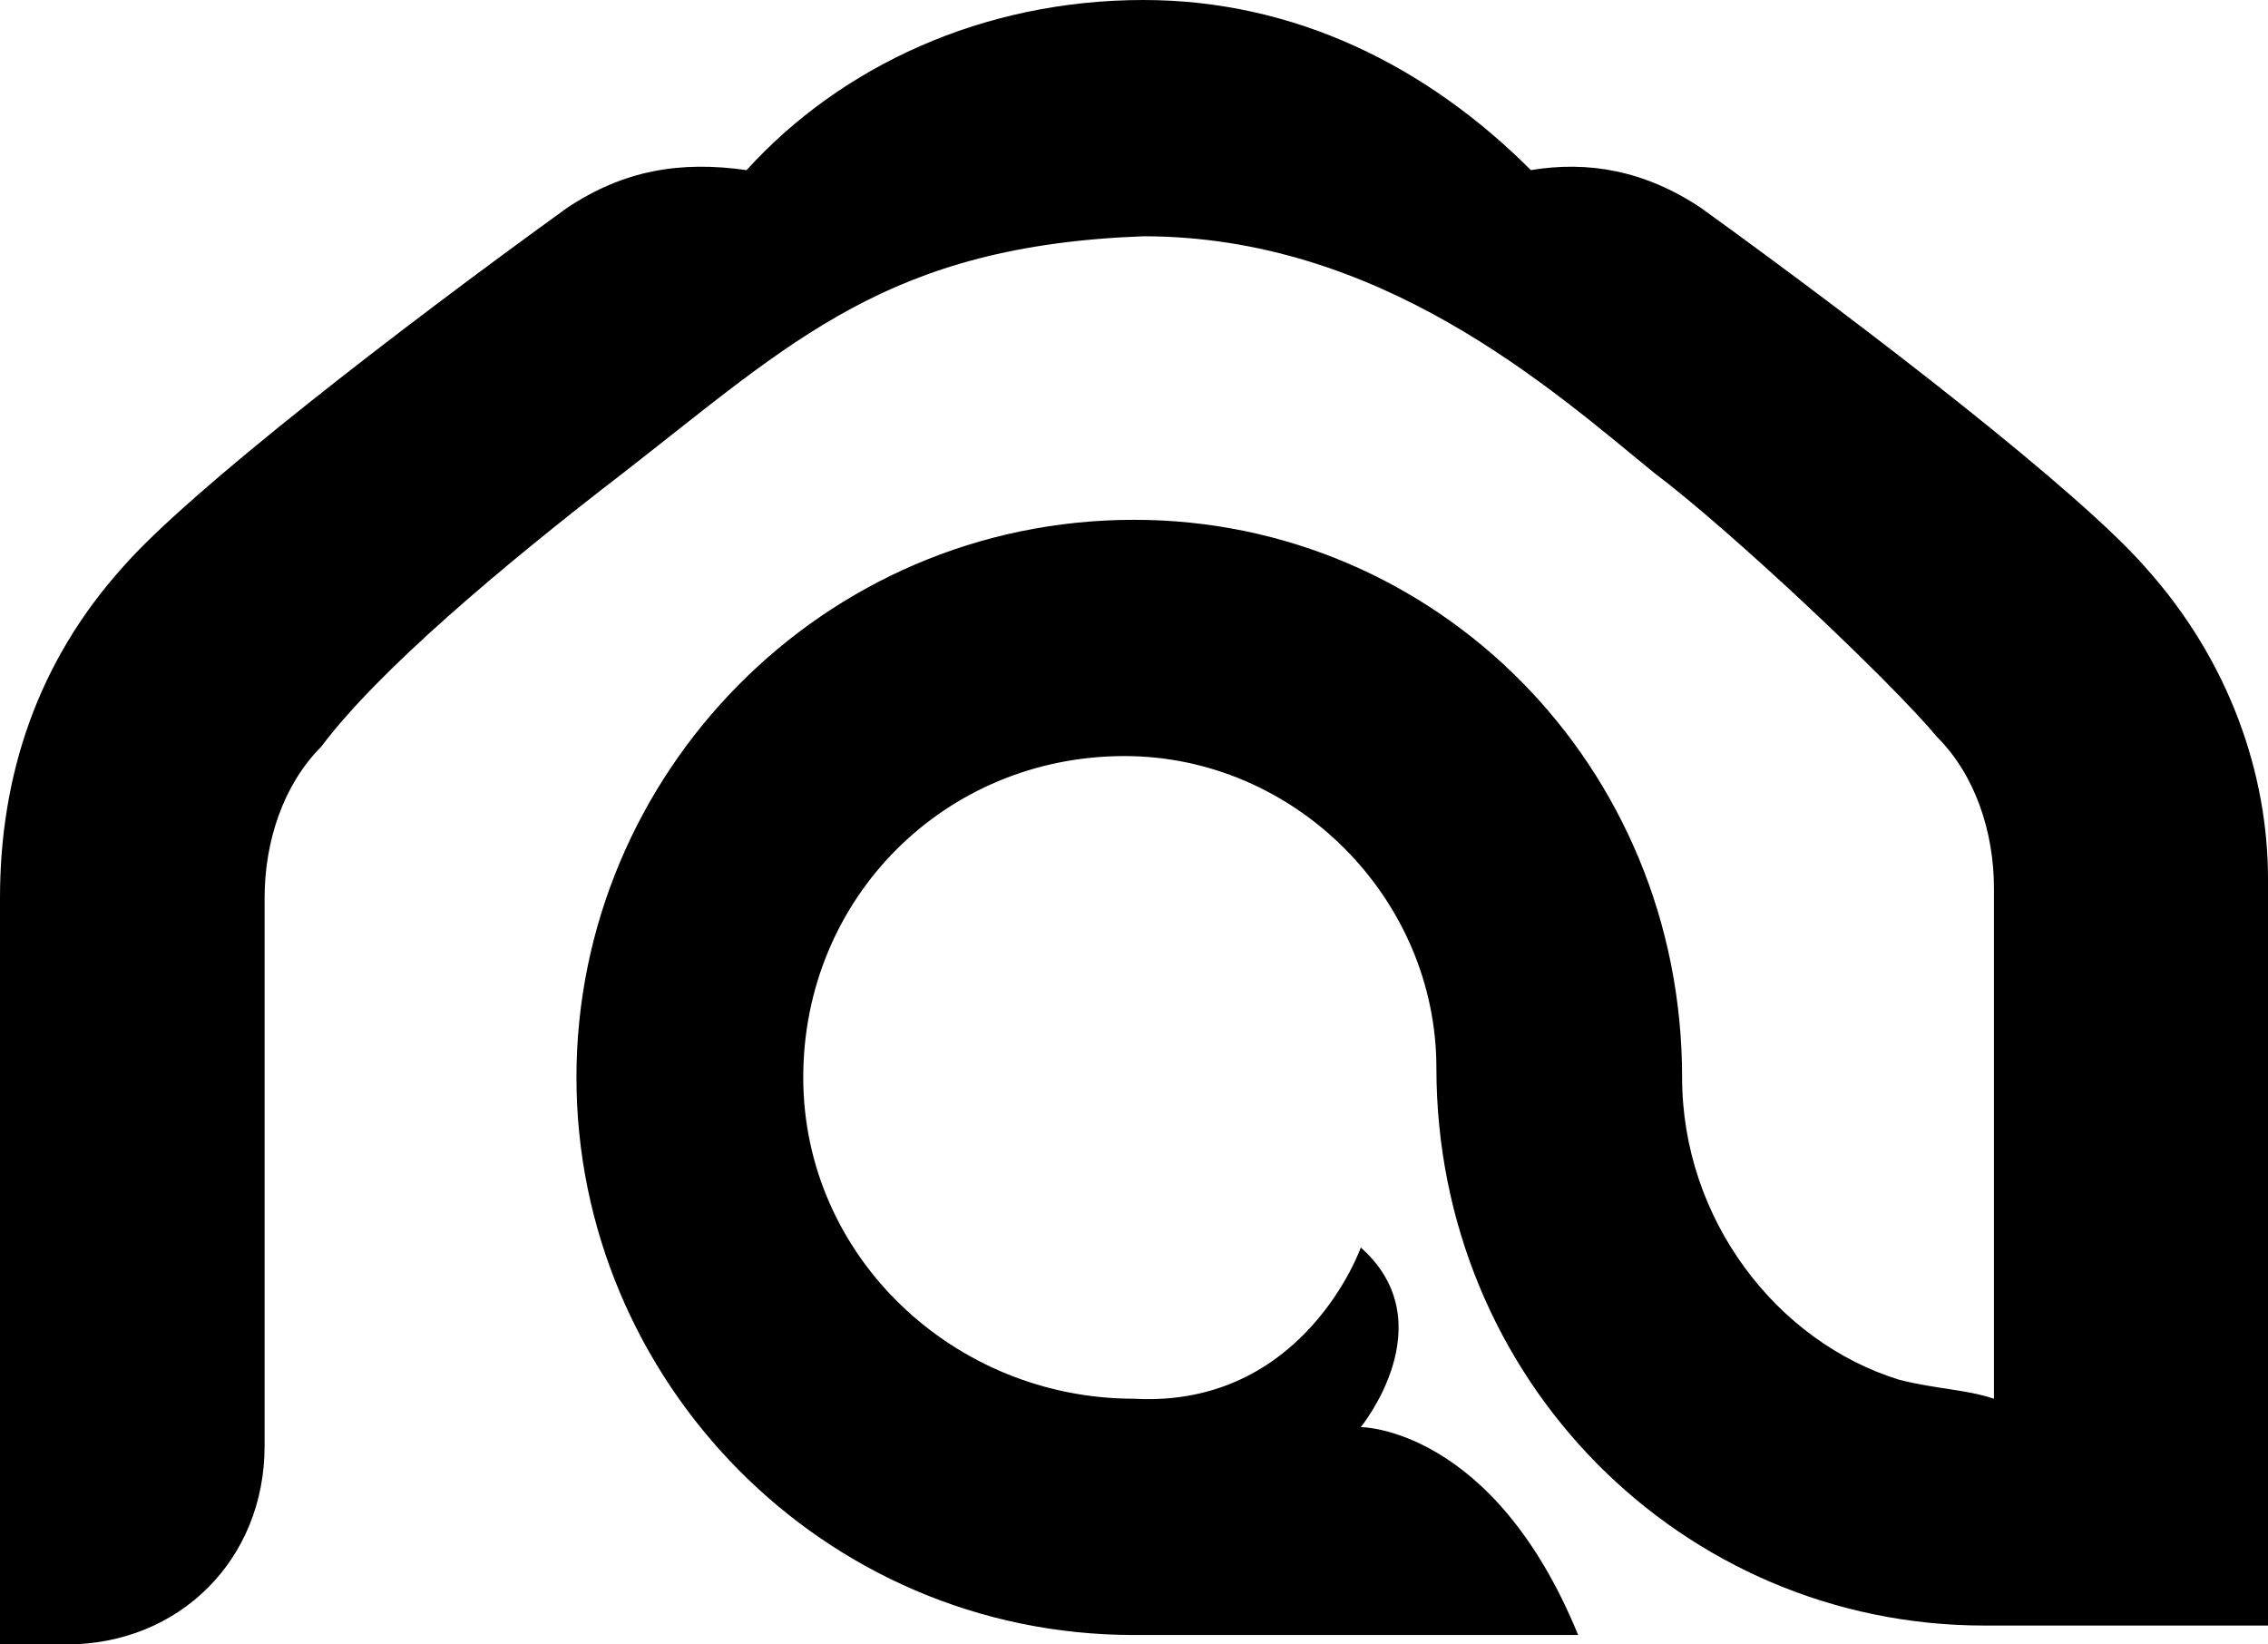 <?xml version="1.0" encoding="UTF-8"?>
<svg id="_Слой_2" data-name="Слой 2" xmlns="http://www.w3.org/2000/svg" viewBox="0 0 24 17.4">
  <g id="_Слой_1-2" data-name="Слой 1">
    <path d="m22.7,6c-.7-.8-2.9-2.5-4.7-3.8-.6-.4-1.2-.5-1.8-.4-1.1-1.1-2.5-1.8-4.1-1.8h0c-1.7,0-3.2.7-4.2,1.8-.7-.1-1.3,0-1.9.4-1.8,1.3-4,3-4.7,3.8-.9,1-1.3,2.2-1.3,3.5v7.9h.7c1.2,0,2.1-.9,2.1-2.1v-5.8c0-.6.2-1.2.6-1.6.6-.8,1.9-1.9,3.2-2.9,1.8-1.4,2.8-2.4,5.5-2.5,2.5,0,4.3,1.6,5.4,2.5.8.6,2.5,2.2,3,2.8.4.4.6,1,.6,1.6v5.4c-.3-.1-.6-.1-1-.2-1.3-.4-2.3-1.7-2.3-3.2h0c0-3.3-2.6-5.9-5.8-5.9h0c-3.3,0-5.9,2.7-5.9,5.9s2.6,5.9,5.9,5.9h4.7c-.9-2.2-2.3-2.2-2.3-2.2,0,0,.9-1.1,0-1.9,0,0-.6,1.7-2.4,1.6-1.9,0-3.5-1.5-3.5-3.4s1.5-3.4,3.4-3.4c1.8,0,3.3,1.5,3.3,3.3h0c0,3.3,2.6,5.9,5.8,5.9h3v-7.9c0-1.1-.4-2.3-1.3-3.3Z"/>
  </g>
</svg>
